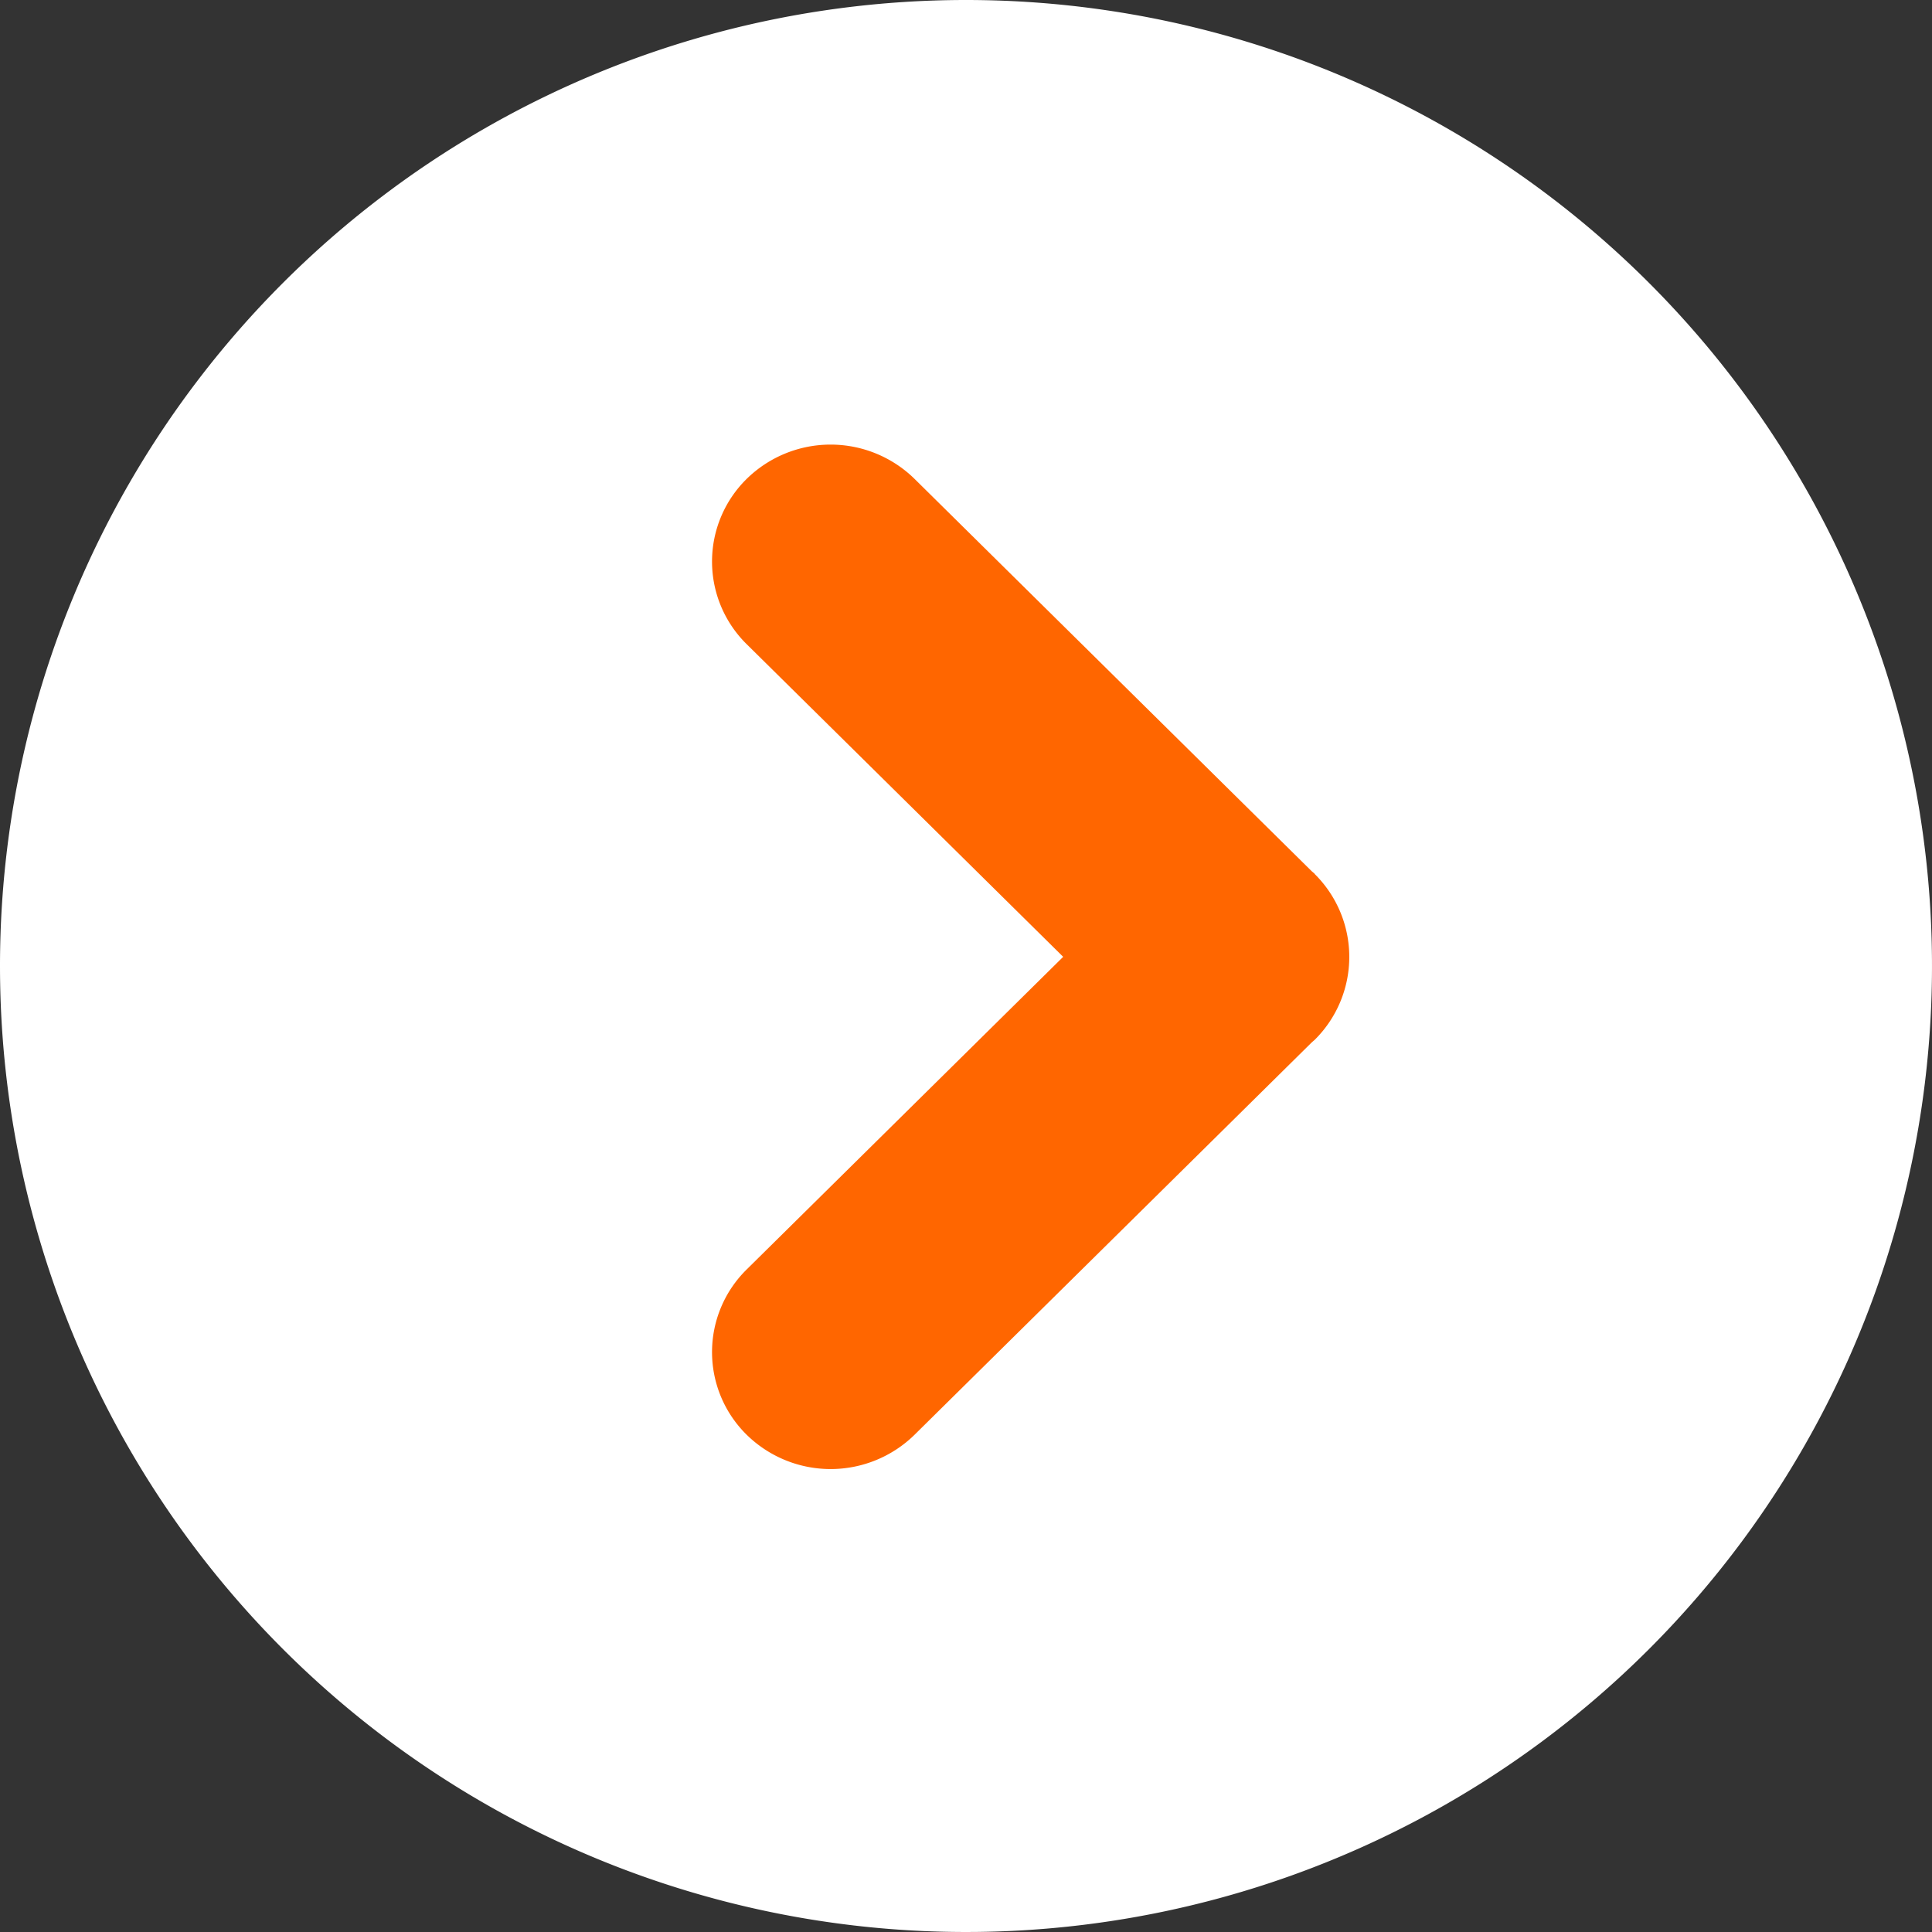 <svg id="icon_circle_arrow" xmlns="http://www.w3.org/2000/svg" width="20" height="20" viewBox="0 0 20 20">
  <rect x="0" y="0" width="20" height="20" fill="#333333" stroke="none"/>
  <g id="グループ_2733" data-name="グループ 2733" transform="translate(-339 -2428.399)">
    <path id="パス_2699" data-name="パス 2699" d="M10,0A10,10,0,1,1,0,10,10,10,0,0,1,10,0Z" transform="translate(339 2428.399)" fill="#ffffff"/>
    <g id="グループ_2705" data-name="グループ 2705" transform="translate(346.373 2433.001)">
      <path id="パス_1401" data-name="パス 1401" d="M2420.47,571.444h0c-.01-.01-.021-.018-.031-.027l-4.113-4.063a1.241,1.241,0,0,0-1.735,0h0a1.2,1.2,0,0,0,0,1.714l3.275,3.235-3.275,3.235a1.2,1.2,0,0,0,0,1.714h0a1.241,1.241,0,0,0,1.735,0l4.113-4.063c.01-.009.021-.018.031-.027h0a1.208,1.208,0,0,0,0-1.716Z" transform="translate(-2414.233 -567)" fill="#f60"/>
    </g>
  </g>
</svg>
